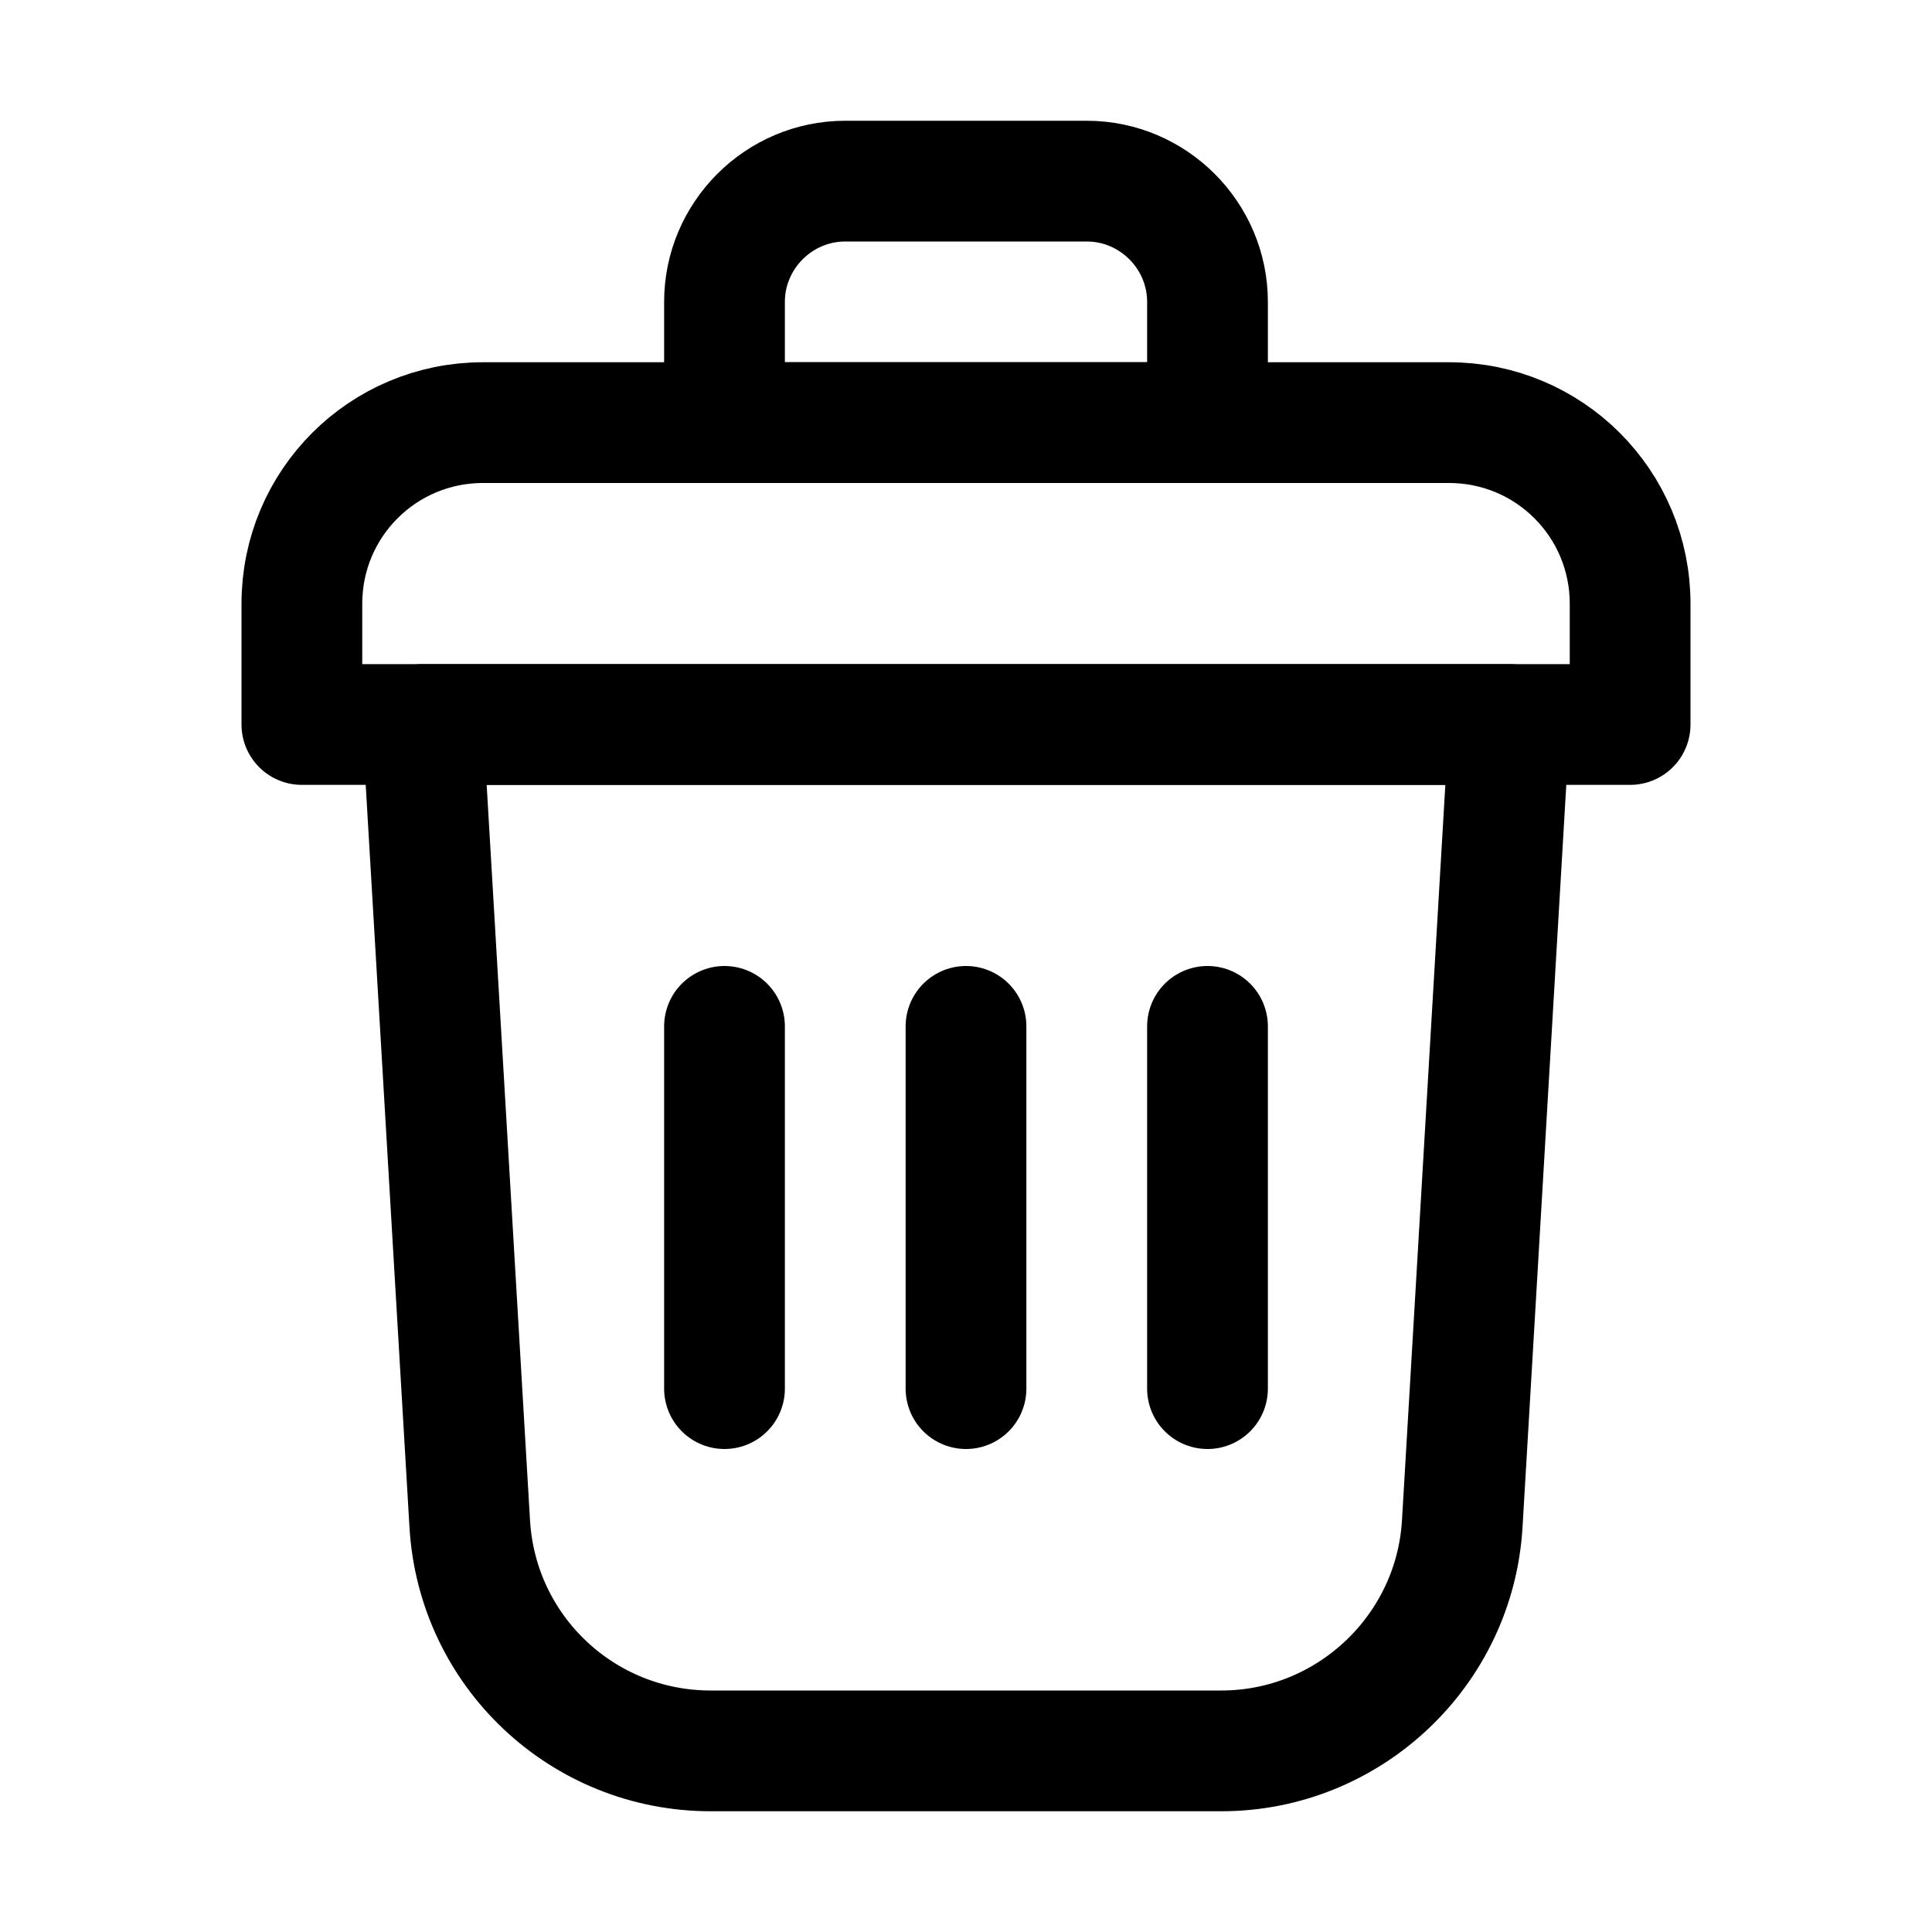 <?xml version="1.0" encoding="UTF-8"?>
<svg id="Layer_128" data-name="Layer 128" xmlns="http://www.w3.org/2000/svg" viewBox="0 0 32 32">
  <defs>
    <style>
      .cls-1 {
        fill: none;
        stroke: #000;
        stroke-linecap: round;
        stroke-linejoin: round;
        stroke-width: 2px;
      }
    </style>
  </defs>
  <path class="cls-1" d="M14,3h4c1.1,0,2,.9,2,2v2h-8v-2c0-1.1.9-2,2-2Z"/>
  <path class="cls-1" d="M8,7h16c1.66,0,3,1.34,3,3v2H5v-2c0-1.66,1.34-3,3-3Z"/>
  <path class="cls-1" d="M20.23,29h-8.46c-2.12,0-3.87-1.65-3.99-3.77l-.78-13.23h18l-.78,13.23c-.12,2.11-1.88,3.77-3.99,3.77Z"/>
  <line class="cls-1" x1="16" y1="17" x2="16" y2="23"/>
  <line class="cls-1" x1="20" y1="17" x2="20" y2="23"/>
  <line class="cls-1" x1="12" y1="17" x2="12" y2="23"/>
</svg>